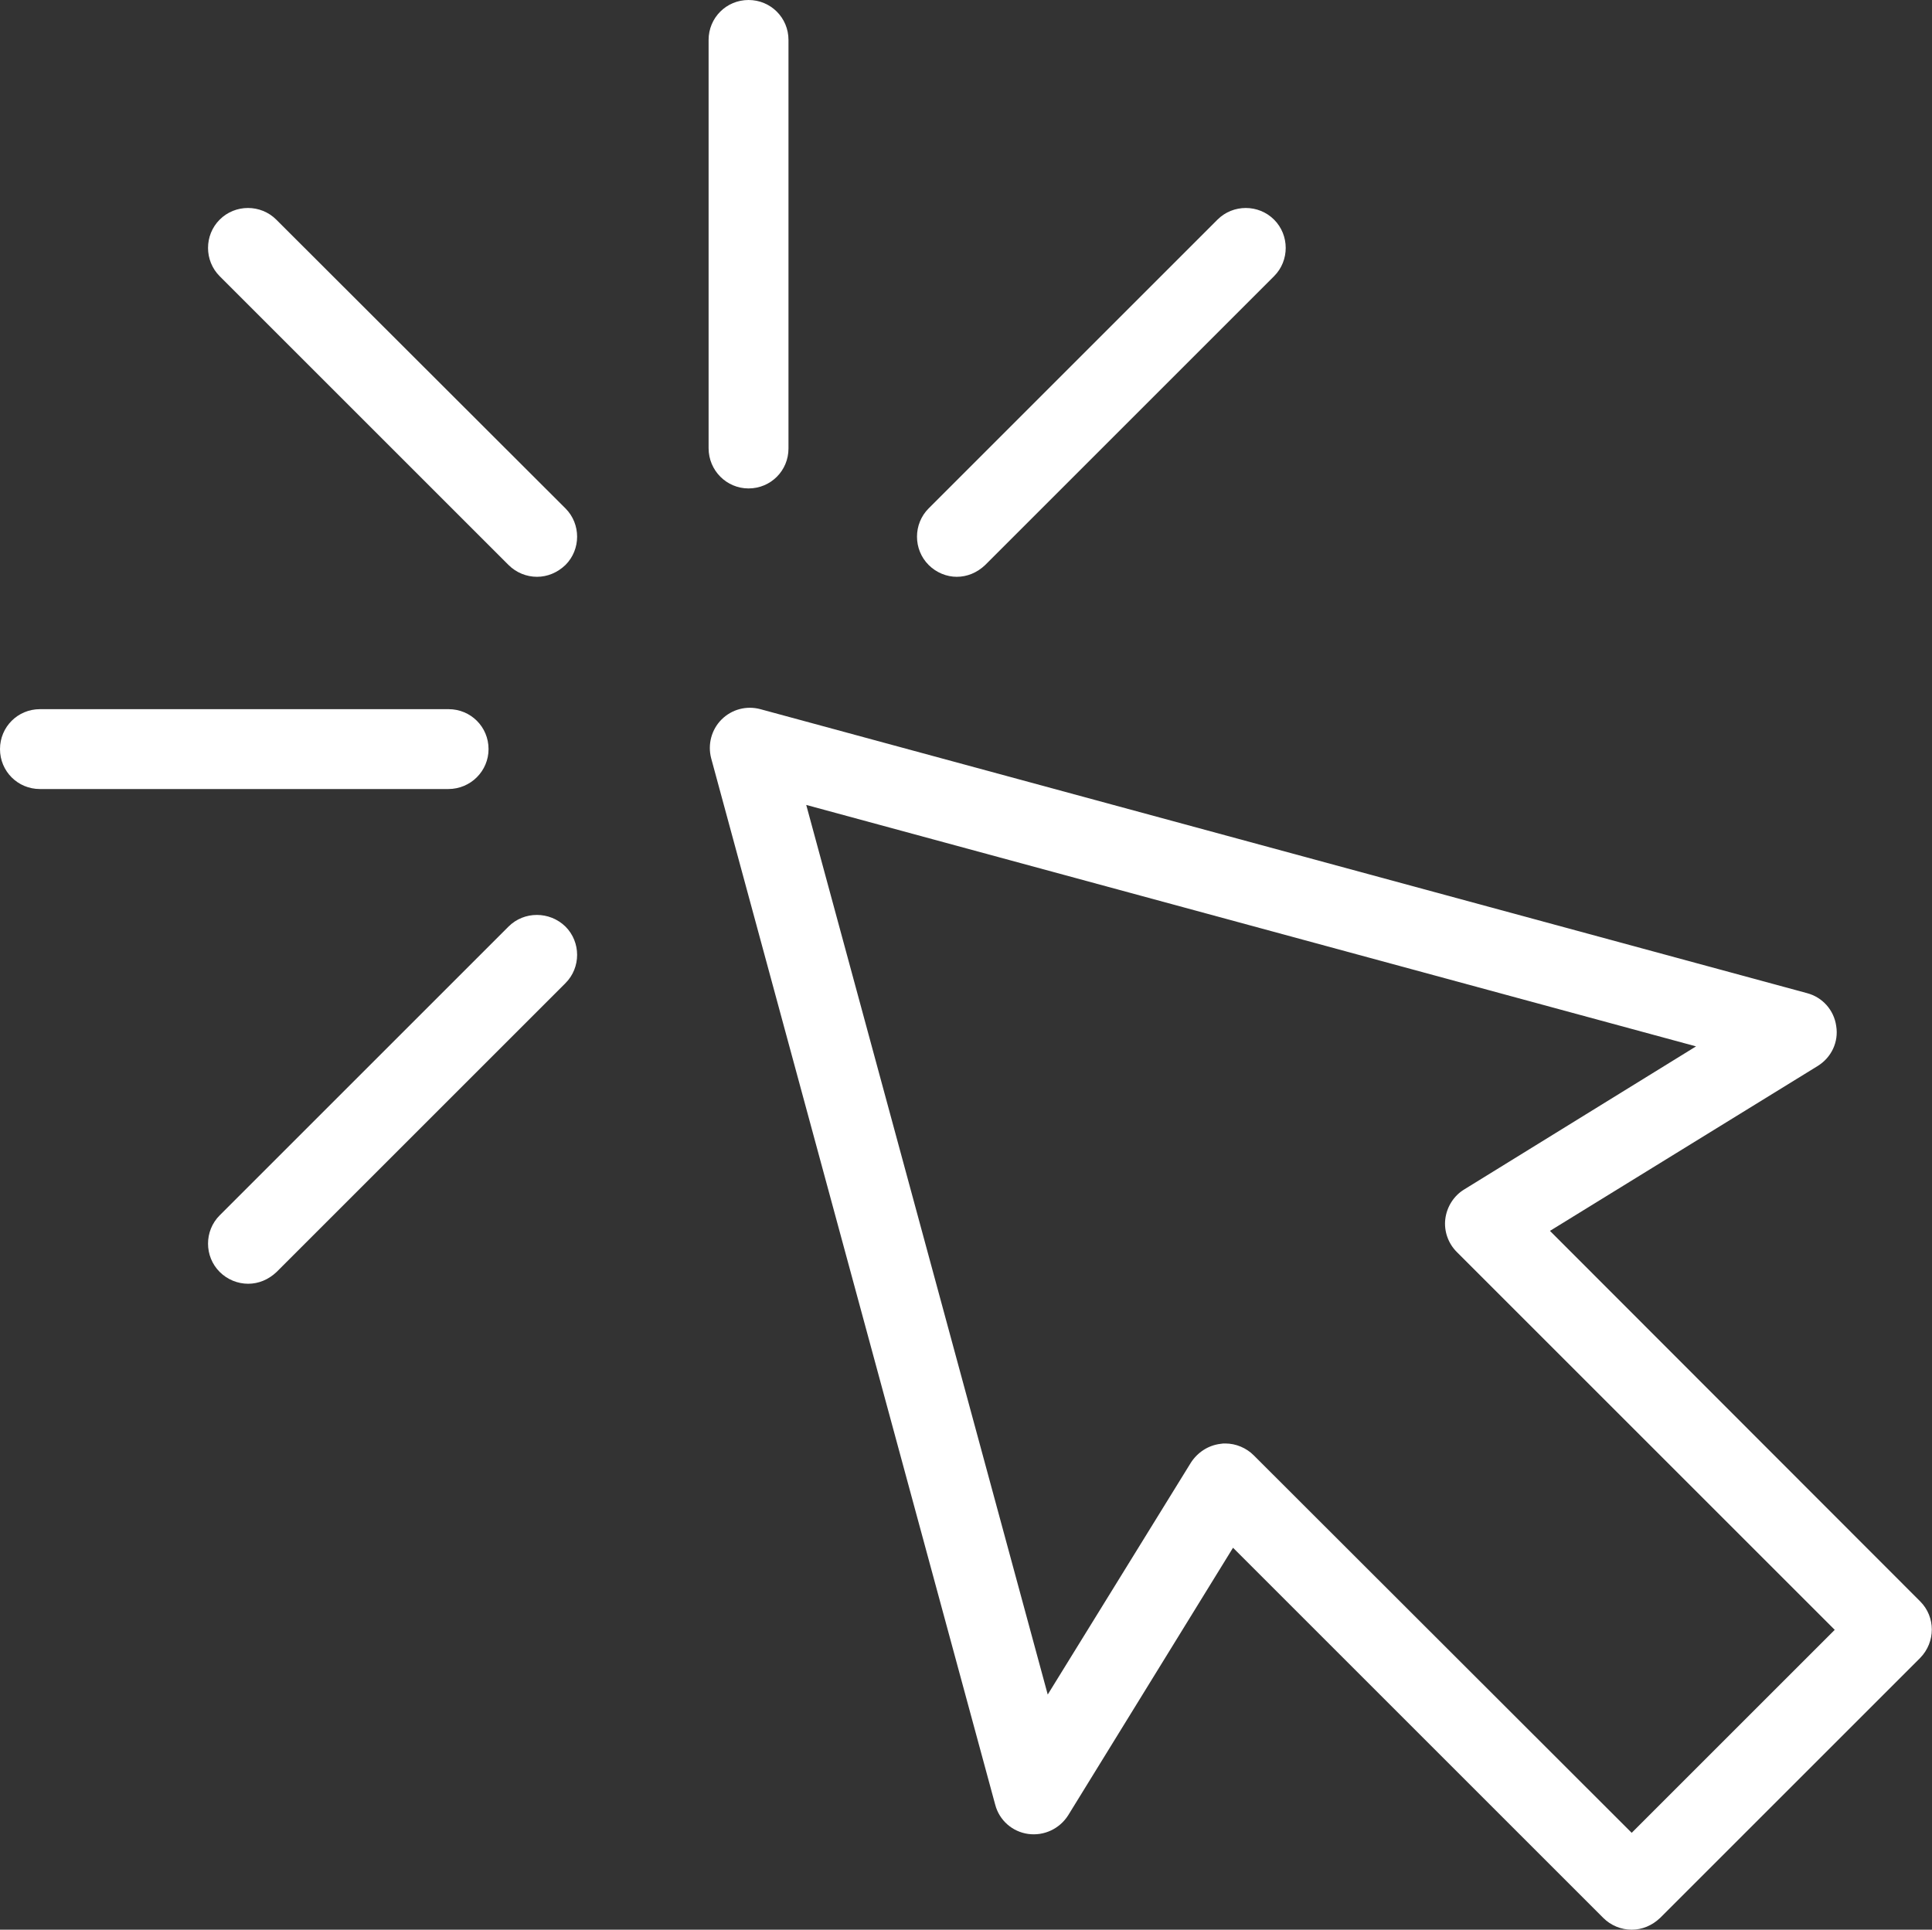 <svg xmlns="http://www.w3.org/2000/svg" xmlns:xlink="http://www.w3.org/1999/xlink" id="Layer_1" x="0px" y="0px" viewBox="0 0 52.24 52.19" style="enable-background:new 0 0 52.24 52.19;" xml:space="preserve">
<rect x="0" y="0" width="52.24" height="52.19" fill="#333333" stroke="none"/>
<style type="text/css">
	.st0{fill:#FFFFFF;stroke:#010101;stroke-width:2.5;stroke-miterlimit:10;}
	.st1{fill:#FFFFFF;}
	.st2{fill:#3950F9;}
	.st3{fill:none;}
	.st4{fill:#010101;}
	.st5{fill:#3950F8;}
	.st6{fill:#FFD601;stroke:#FFD601;stroke-width:0.15;stroke-miterlimit:10;}
	.st7{fill:#FFD601;}
	.st8{fill:#FFFFFF;stroke:#010101;stroke-width:1.5;stroke-miterlimit:10;}
	.st9{fill:#FFFFFF;stroke:#FFD601;stroke-width:2;stroke-miterlimit:10;}
	.st10{fill:#FFFFFF;stroke:#3950F8;stroke-width:2;stroke-miterlimit:10;}
	.st11{fill:#FFFFFF;stroke:#B2B2B2;stroke-miterlimit:10;}
	.st12{fill:#7E7A79;}
	.st13{fill:#4B7ABD;}
	.st14{fill:#E5291F;}
	.st15{fill:#009E3C;}
	.st16{fill:#FBB700;}
	.st17{clip-path:url(#SVGID_2_);fill:#4B7ABD;}
	.st18{fill:#FFFFFF;stroke:#FFD601;stroke-width:2.5;stroke-miterlimit:10;}
	.st19{fill:none;stroke:#3950F8;stroke-miterlimit:10;}
	.st20{fill:none;stroke:#000000;stroke-width:2.5;stroke-miterlimit:10;}
	.st21{fill:#FFFEF9;}
	.st22{fill:#FEFFE3;}
</style>
<g>
	<path class="st1" d="M20.24,13.21c0.6,0,1.08-0.48,1.08-1.08V1.08c0-0.6-0.48-1.08-1.08-1.08c-0.6,0-1.08,0.48-1.08,1.08v11.04   C19.16,12.73,19.65,13.21,20.24,13.21z"></path>
	<path class="st1" d="M13.21,20.26c0-0.6-0.48-1.08-1.08-1.08H1.08c-0.6,0-1.08,0.48-1.08,1.08c0,0.6,0.48,1.08,1.08,1.08h11.04   C12.73,21.34,13.21,20.85,13.21,20.26z"></path>
	<path class="st1" d="M25.87,15.6c0.28,0,0.55-0.11,0.77-0.32l7.81-7.81c0.42-0.42,0.42-1.11,0-1.53c-0.42-0.42-1.11-0.42-1.53,0   l-7.81,7.81c-0.42,0.42-0.42,1.11,0,1.53C25.32,15.49,25.6,15.6,25.87,15.6z"></path>
	<path class="st1" d="M7.47,5.94c-0.42-0.42-1.11-0.42-1.53,0c-0.42,0.42-0.42,1.11,0,1.53l7.81,7.81c0.21,0.21,0.49,0.32,0.77,0.32   c0.28,0,0.55-0.11,0.77-0.32c0.42-0.42,0.42-1.11,0-1.53L7.47,5.94z"></path>
	<path class="st1" d="M13.75,25.06l-7.81,7.81c-0.42,0.42-0.42,1.11,0,1.53c0.21,0.21,0.49,0.32,0.77,0.32   c0.28,0,0.55-0.11,0.77-0.32l7.81-7.81c0.42-0.42,0.42-1.11,0-1.53C14.86,24.64,14.17,24.64,13.75,25.06z"></path>
	<path class="st1" d="M51.92,43.31L41.91,33.29l7.24-4.46c0.37-0.23,0.57-0.65,0.5-1.08c-0.06-0.43-0.37-0.78-0.79-0.89l-28.3-7.68   c-0.37-0.1-0.77,0-1.05,0.28c-0.27,0.27-0.38,0.67-0.28,1.05l7.68,28.3c0.11,0.42,0.46,0.73,0.89,0.79   c0.43,0.06,0.85-0.14,1.08-0.5l4.46-7.24l10.01,10.01c0.21,0.21,0.49,0.32,0.77,0.32c0.28,0,0.55-0.11,0.77-0.32l7.03-7.03   C52.34,44.41,52.34,43.73,51.92,43.31z M44.12,49.57L33.9,39.36c-0.2-0.2-0.48-0.32-0.77-0.32c-0.04,0-0.08,0-0.13,0.01   c-0.33,0.04-0.62,0.23-0.8,0.51l-3.87,6.27l-6.53-24.06l24.06,6.53l-6.27,3.87c-0.28,0.17-0.47,0.47-0.51,0.8s0.08,0.66,0.31,0.89   l10.22,10.22L44.12,49.57z"></path>
</g>
</svg>